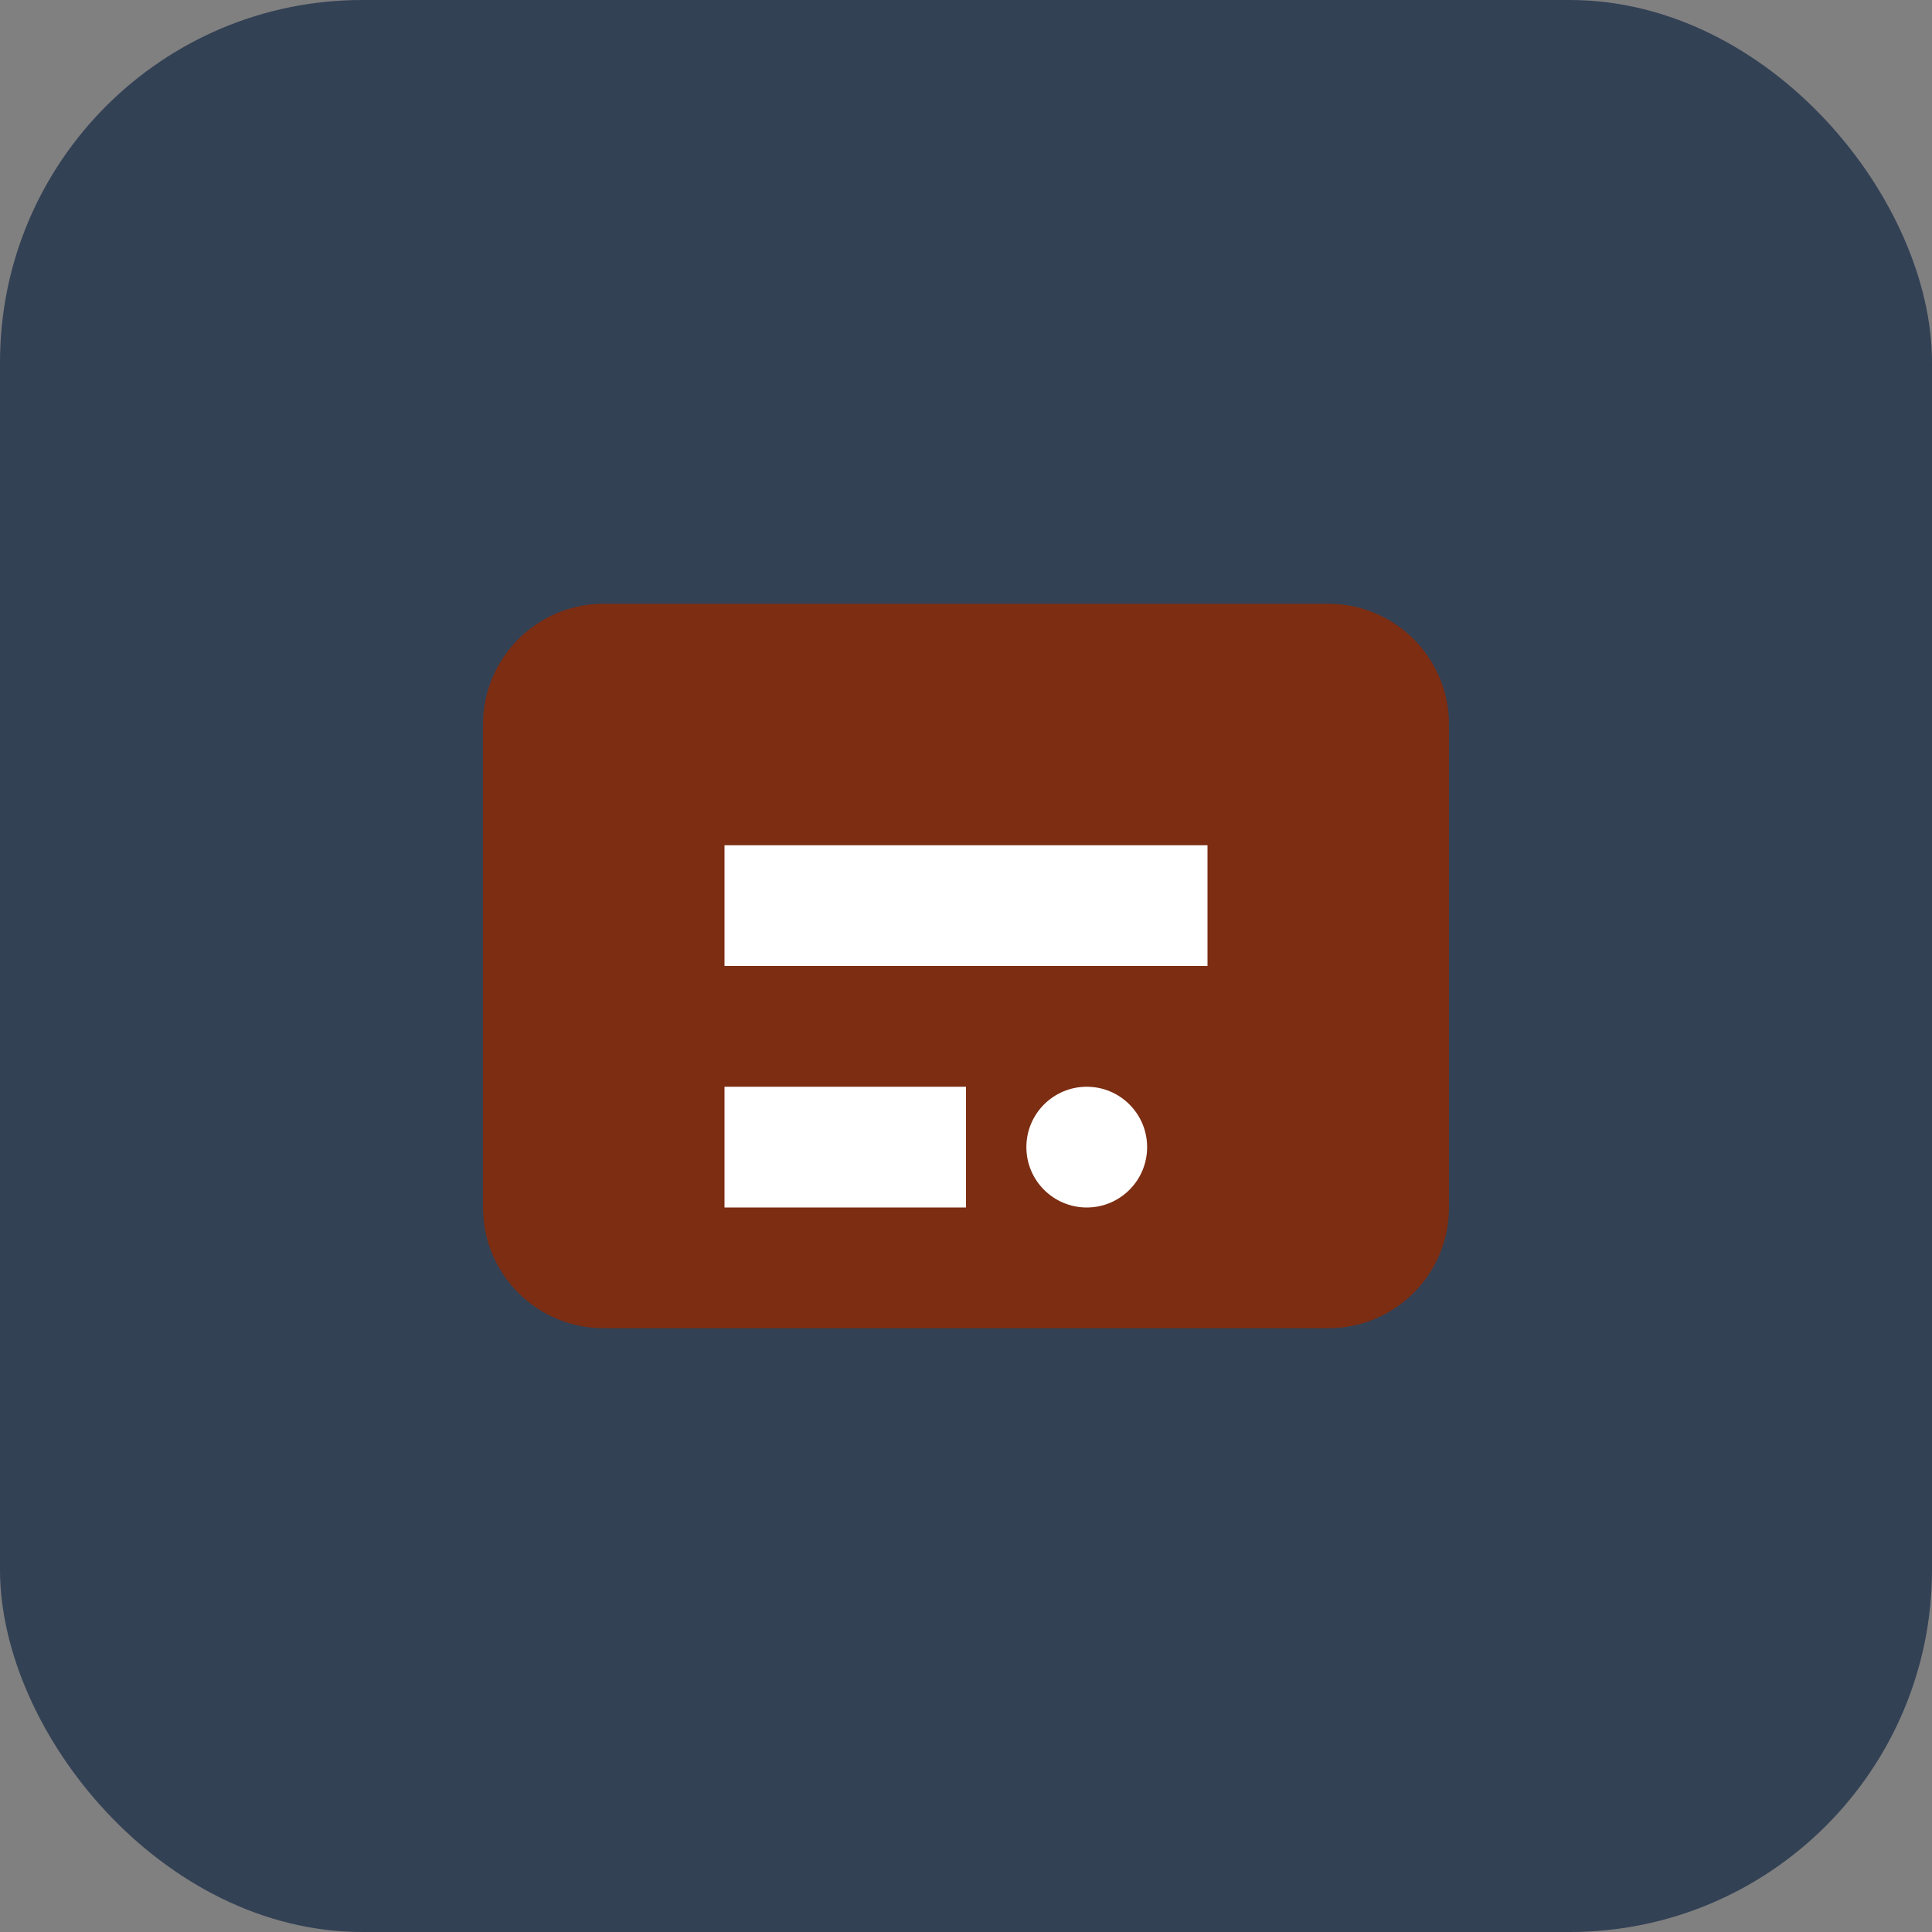 <svg width="32" height="32" viewBox="0 0 32 32" fill="none" xmlns="http://www.w3.org/2000/svg">
  <rect x="0" y="0" width="32" height="32" fill="#808080" stroke="none"/>
  <rect width="32" height="32" rx="6" fill="#334155"/>
  <path d="M8 12C8 10.895 8.895 10 10 10H22C23.105 10 24 10.895 24 12V20C24 21.105 23.105 22 22 22H10C8.895 22 8 21.105 8 20V12Z" fill="#7C2D12"/>
  <path d="M12 14H20V16H12V14Z" fill="white"/>
  <path d="M12 18H16V20H12V18Z" fill="white"/>
  <circle cx="18" cy="19" r="1" fill="white"/>
</svg>